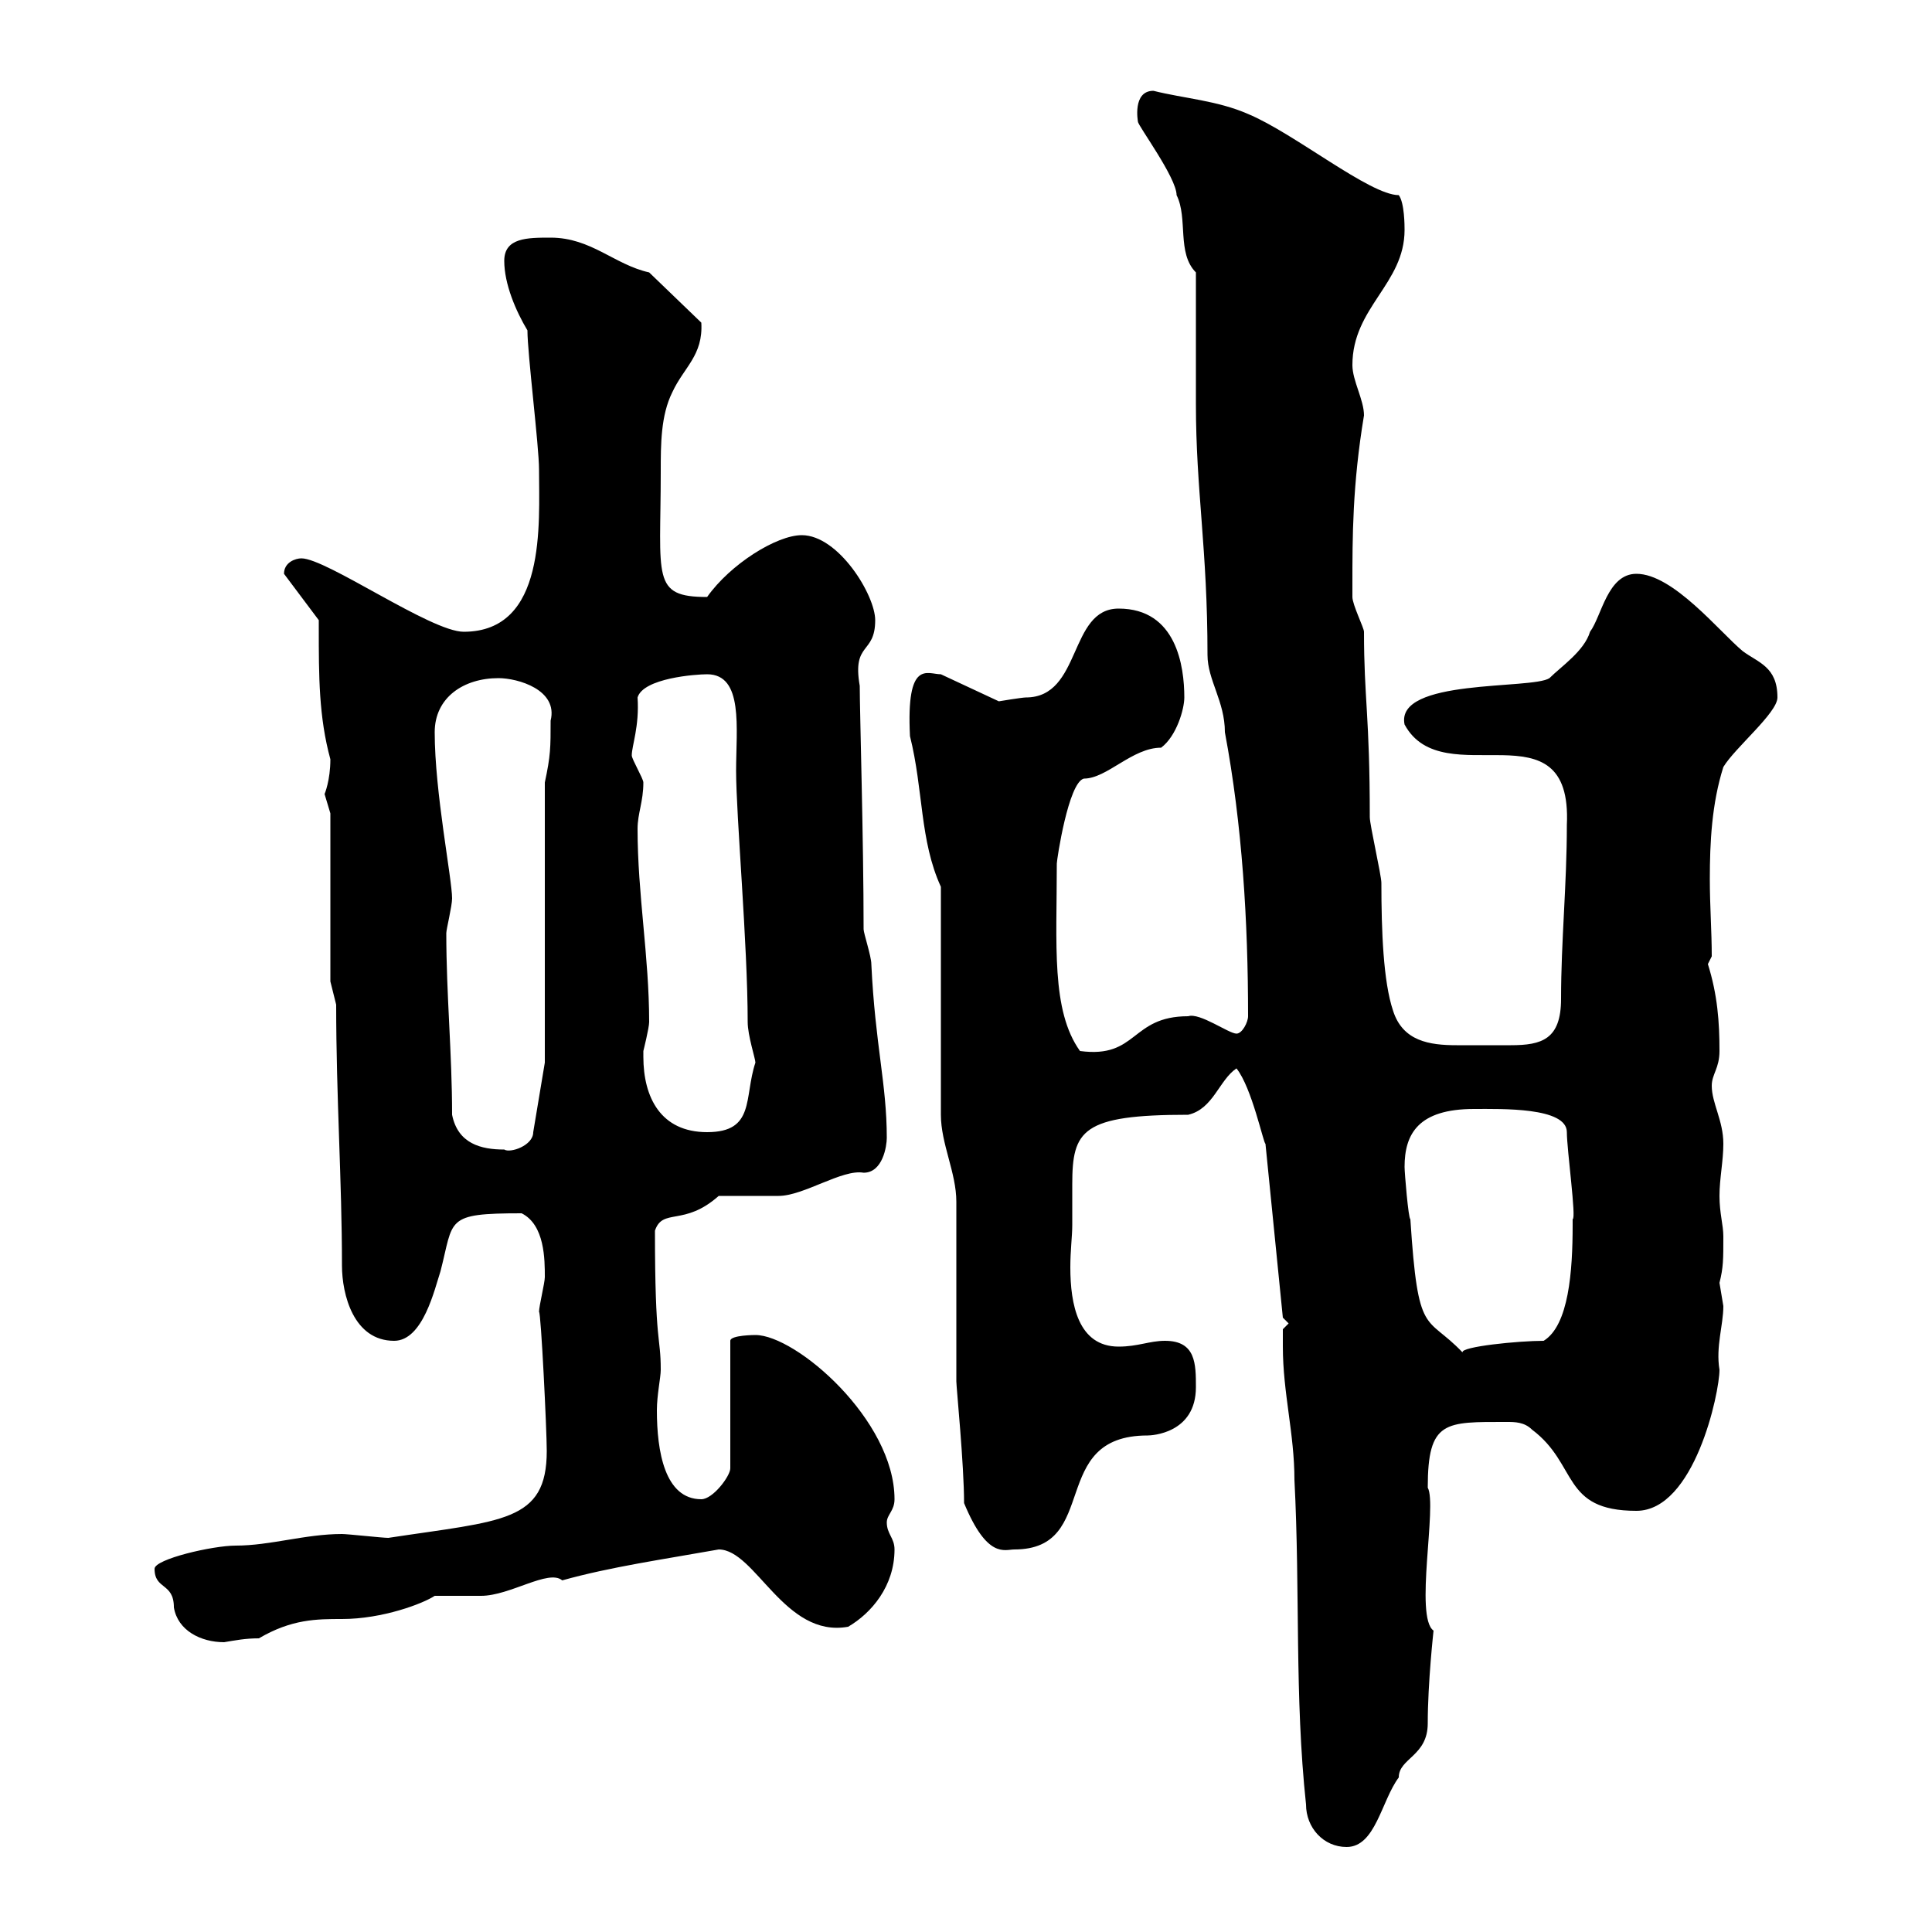 <svg xmlns="http://www.w3.org/2000/svg" xmlns:xlink="http://www.w3.org/1999/xlink" width="300" height="300"><path d="M199.20 209.10C199.20 216.30 201 222.60 201 229.80C201.90 247.20 201 263.40 202.80 280.20C202.80 283.80 205.50 286.80 209.10 286.80C213.60 286.80 214.50 279.60 217.20 276C217.20 273 221.70 272.70 221.70 267.60C221.70 261.30 222.60 253.20 222.60 253.20C219.60 251.10 223.20 233.70 221.70 231C221.70 220.50 224.40 220.80 234 220.80C235.20 220.80 236.70 220.80 237.90 222C245.10 227.40 242.40 234.60 254.10 234.60C263.10 234.60 267 216.30 267 212.70C266.40 209.10 267.60 205.80 267.60 202.80C267.60 202.80 267 199.20 267 199.20C267.60 196.80 267.60 195.60 267.60 192C267.60 190.20 267 188.40 267 185.70C267 183 267.60 180.30 267.60 177.60C267.60 174 265.80 171.30 265.80 168.60C265.80 166.80 267 165.90 267 163.20C267 158.70 266.70 154.50 265.20 149.70C265.20 149.70 265.80 148.50 265.80 148.50C265.80 144.60 265.50 140.70 265.50 136.50C265.50 130.80 265.80 124.80 267.60 119.10C269.40 116.10 276 110.70 276 108.30C276 103.50 273 102.90 270.60 101.10C267 98.10 259.80 89.10 254.10 89.10C249.60 89.10 248.70 95.70 246.90 98.10C246 101.10 242.40 103.50 240.60 105.30C237.90 107.10 216.60 105.30 218.10 112.50C224.10 123.60 244.20 108.90 243.30 128.10C243.30 137.40 242.40 146.10 242.40 155.10C242.40 161.40 239.40 162.30 234.60 162.30C233.10 162.30 232.20 162.30 230.70 162.30C229.20 162.30 227.70 162.30 226.20 162.30C222 162.30 217.80 161.70 216.30 156.90C214.80 152.40 214.50 144.60 214.50 137.10C214.50 135.90 212.70 128.10 212.70 126.90C212.70 111 211.80 108.60 211.80 98.10C211.80 97.50 210 93.90 210 92.70C210 92.40 210 91.50 210 90.90C210 83.40 210 75.30 211.80 64.50C211.80 62.10 210 59.10 210 56.70C210 47.70 218.10 44.10 218.10 35.70C218.10 35.10 218.10 31.50 217.20 30.30C212.70 30.30 201 20.70 193.80 17.70C189 15.60 183.90 15.30 179.10 14.10C175.80 14.10 176.70 18.90 176.70 18.90C176.70 19.50 182.70 27.60 182.70 30.30C184.50 33.90 182.70 39.30 185.70 42.30C185.70 44.70 185.70 60.30 185.70 62.70C185.70 76.20 187.50 85.20 187.50 101.70C187.50 105.60 190.20 108.90 190.20 113.70C192.90 128.10 193.80 143.10 193.80 157.80C193.80 158.70 192.90 160.50 192 160.50C190.80 160.50 186.30 157.20 184.50 157.80C175.50 157.80 176.70 164.40 167.70 163.20C163.20 156.90 164.10 146.70 164.10 134.10C164.10 133.50 165.90 121.50 168.30 120.90C171.90 120.90 175.80 116.10 180.30 116.10C182.70 114.30 183.90 110.10 183.90 108.30C183.90 103.50 182.70 94.50 173.70 94.50C165.90 94.50 168 108.30 159.30 108.30C158.70 108.30 155.10 108.90 155.10 108.90L146.10 104.70C144 104.70 140.70 102.30 141.30 114.30C143.40 122.70 142.80 130.50 146.10 137.70L146.10 173.10C146.10 177.60 148.50 182.10 148.50 186.60L148.50 214.50C148.50 215.40 149.70 227.40 149.70 233.40C153.30 242.10 156 240.60 157.50 240.60C171 240.60 162.60 222.90 178.20 222.90C178.80 222.90 185.70 222.60 185.70 215.40C185.70 211.80 185.70 208.20 180.90 208.20C178.50 208.20 176.70 209.10 173.70 209.10C167.40 209.10 166.20 202.50 166.20 196.80C166.20 194.10 166.50 192 166.50 190.20C166.50 188.10 166.50 186 166.50 183.90C166.50 175.50 168 173.10 184.50 173.10C188.40 172.20 189.30 167.70 192 165.90C194.40 168.90 196.20 177.60 196.50 177.60L199.20 204.60L200.10 205.50L199.20 206.40C199.20 206.40 199.20 208.20 199.20 209.10ZM24 243.60C24 246.90 27 245.70 27 249.60C27.60 253.20 31.20 255 34.80 255C36.60 254.70 38.10 254.40 40.20 254.40C45.30 251.40 49.20 251.40 53.10 251.40C59.40 251.40 65.70 249 67.50 247.80C68.40 247.80 73.80 247.80 74.70 247.80C79.20 247.80 85.20 243.60 87.30 245.40C94.80 243.30 103.20 242.10 111.60 240.60C117.30 240.60 121.80 254.40 131.70 252.60C135.30 250.50 138.90 246.30 138.90 240.60C138.90 238.80 137.70 238.20 137.70 236.40C137.70 235.20 138.90 234.60 138.90 232.80C138.90 220.50 123.60 207.30 117.30 207.30C117.30 207.30 113.40 207.30 113.40 208.20L113.40 228C113.40 229.20 110.70 232.80 108.90 232.80C103.20 232.80 102 225.30 102 219C102 216.60 102.60 213.90 102.60 212.70C102.60 207.30 101.70 209.10 101.70 191.10C102.90 187.50 106.20 190.50 111.60 185.70C112.50 185.70 119.70 185.70 120.90 185.70C124.80 185.70 130.80 181.50 134.10 182.10C137.10 182.10 137.70 177.90 137.70 176.70C137.70 168.30 135.90 162.30 135.30 149.70C135.30 148.50 134.10 144.90 134.10 144.30C134.10 130.50 133.50 110.40 133.50 106.50C132.30 99.60 135.90 101.70 135.90 96.30C135.90 92.40 130.20 83.10 124.50 83.10C120.60 83.10 113.40 87.60 109.80 92.70C101.10 92.70 102.60 89.70 102.60 73.20C102.60 69 102.60 64.50 104.40 60.90C106.20 57 109.20 55.20 108.90 50.10L100.80 42.30C95.40 41.10 91.80 36.90 85.50 36.90C81.90 36.90 78.30 36.90 78.30 40.50C78.30 44.10 80.10 48.30 81.90 51.30C81.90 54.90 83.70 69.30 83.70 72.90C83.70 81.30 84.90 98.10 72 98.10C66.90 98.10 50.70 86.70 46.80 86.70C45.90 86.70 44.10 87.30 44.10 89.10L49.50 96.30C49.50 96.30 49.50 97.50 49.50 97.50C49.50 105 49.50 111.30 51.30 117.90C51.30 121.20 50.40 123.30 50.40 123.30C50.40 123.30 51.30 126.30 51.30 126.30L51.30 152.40L52.20 156C52.20 170.40 53.10 183.30 53.10 196.50C53.10 201 54.90 208.20 61.20 208.20C65.70 208.20 67.50 200.10 68.40 197.40C70.50 189.30 69 188.40 81 188.40C84.60 190.20 84.60 195.60 84.60 198.30C84.60 199.20 83.70 202.80 83.70 203.70C84 203.70 84.90 222 84.90 225.30C84.90 236.40 78 236.10 60.30 238.80C59.40 238.80 54 238.20 53.10 238.20C47.40 238.20 42 240 36.60 240C33 240 24 242.10 24 243.60ZM218.10 181.20C218.10 176.10 220.20 172.20 228.90 172.20C233.10 172.20 243.30 171.90 243.30 175.80C243.30 178.50 244.80 189.30 244.20 189.30C244.20 189.30 244.20 190.20 244.20 190.20C244.20 197.40 243.60 205.80 239.70 208.20C235.80 208.20 226.80 209.10 227.10 210C221.40 204 220.20 207.90 219 189.30C218.70 189.30 218.10 182.10 218.10 181.20ZM70.20 173.10C70.20 163.50 69.30 154.50 69.30 144.90C69.30 144.30 70.20 140.70 70.20 139.50C70.20 136.50 67.50 123 67.50 113.70C67.50 108.30 72 105.30 77.40 105.30C80.40 105.30 86.70 107.10 85.50 111.90C85.50 116.10 85.50 117.30 84.60 121.50L84.60 165L82.80 175.80C82.80 177.90 79.20 179.10 78.30 178.50C74.70 178.50 71.10 177.60 70.20 173.10ZM99.90 164.10C99.90 164.10 99.90 163.20 99.90 163.20C99.90 163.20 100.80 159.60 100.80 158.70C100.80 148.50 99 138.90 99 128.70C99 126.30 99.90 124.50 99.90 121.50C99.90 120.90 98.10 117.90 98.10 117.30C98.10 115.80 99.30 112.80 99 108.30C99.90 105.30 108 104.70 109.80 104.70C115.50 104.70 114.30 113.10 114.30 119.70C114.30 126.60 116.10 146.70 116.10 158.70C116.10 160.80 117.30 164.40 117.30 165C115.50 170.40 117.30 175.80 109.80 175.80C102.60 175.80 99.90 170.40 99.90 164.10Z"/></svg>
